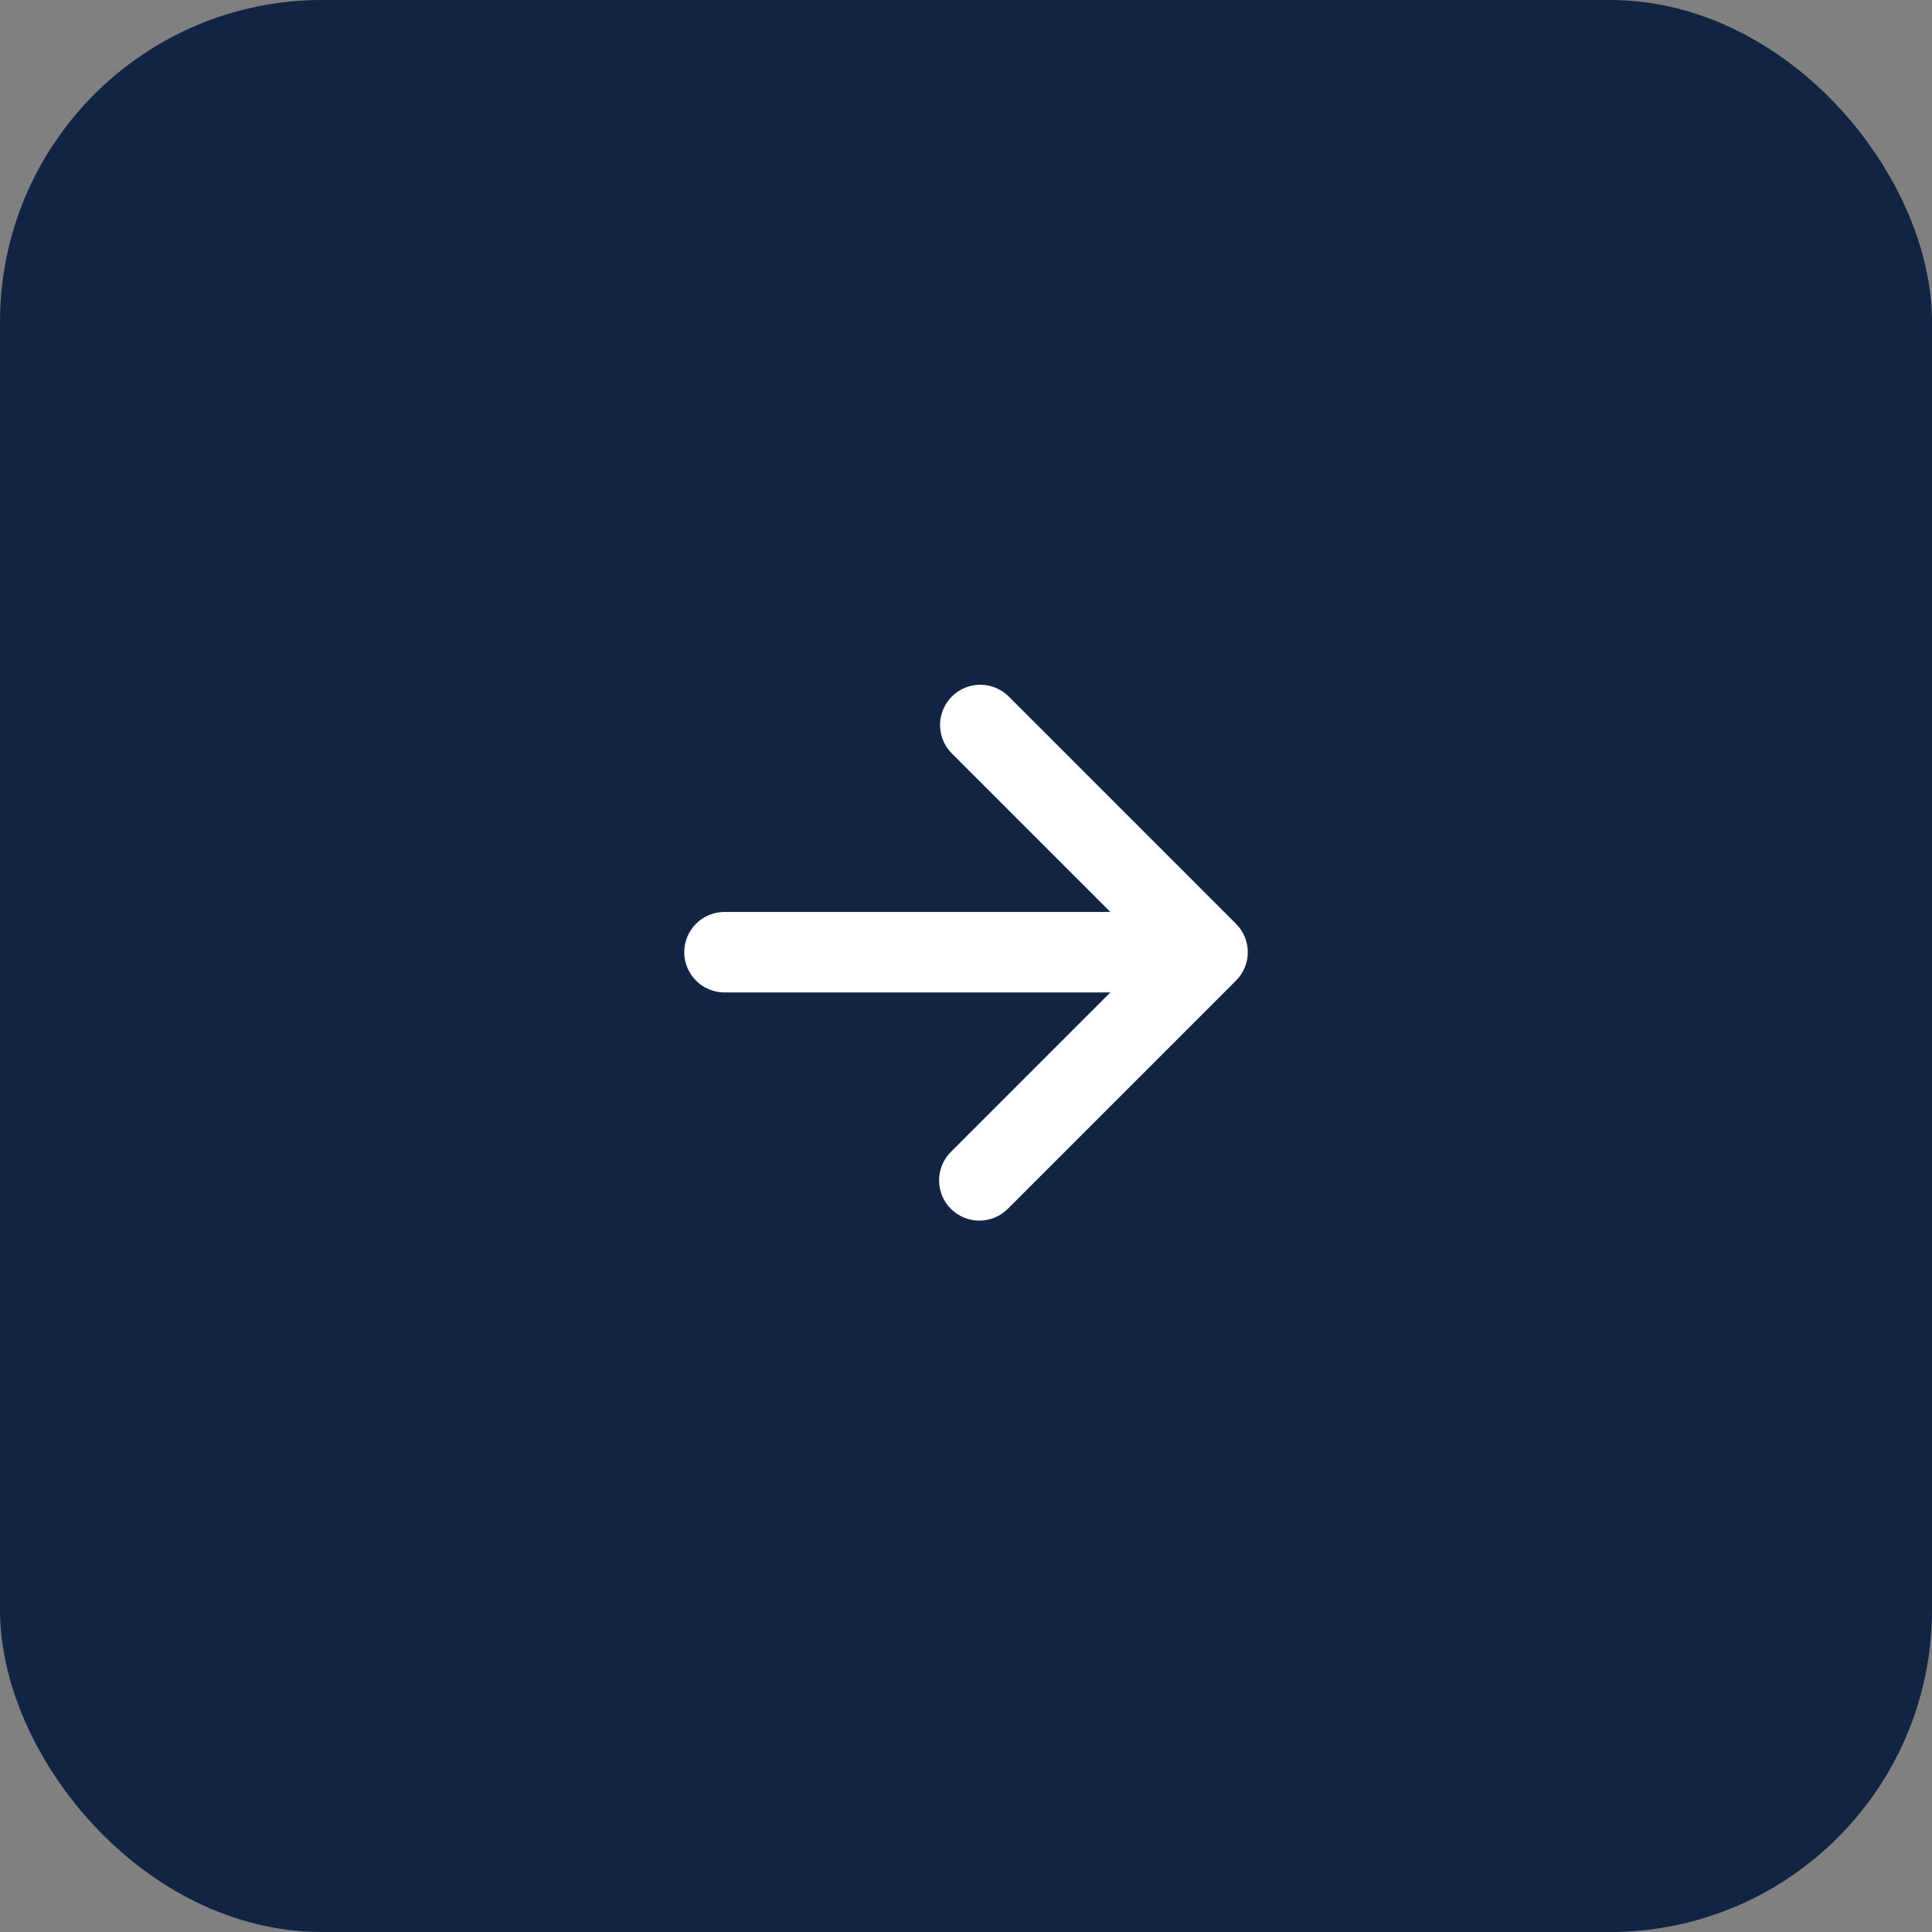 <?xml version="1.0" encoding="UTF-8"?> <svg xmlns="http://www.w3.org/2000/svg" width="48" height="48" viewBox="0 0 48 48" fill="none"><rect x="0" y="0" width="48" height="48" fill="#808080" stroke="none"/><rect x="0.5" y="0.5" width="47" height="47" rx="7.5" fill="#112444"></rect><rect x="0.5" y="0.5" width="47" height="47" rx="7.5" stroke="#112444"></rect><path d="M27.586 22.657L23.636 18.707C23.454 18.518 23.353 18.266 23.355 18.003C23.358 17.741 23.463 17.491 23.648 17.305C23.834 17.12 24.084 17.015 24.347 17.012C24.609 17.01 24.861 17.111 25.05 17.293L30.707 22.95C30.8 23.043 30.874 23.153 30.925 23.274C30.975 23.395 31.001 23.526 31.001 23.657C31.001 23.788 30.975 23.918 30.925 24.04C30.874 24.161 30.8 24.271 30.707 24.364L25.05 30.021C24.958 30.116 24.847 30.193 24.725 30.245C24.603 30.297 24.472 30.325 24.339 30.326C24.207 30.327 24.075 30.302 23.952 30.252C23.829 30.201 23.718 30.127 23.624 30.033C23.53 29.939 23.456 29.828 23.405 29.705C23.355 29.582 23.33 29.45 23.331 29.317C23.332 29.185 23.36 29.053 23.412 28.931C23.464 28.809 23.541 28.699 23.636 28.607L27.586 24.657H18C17.735 24.657 17.48 24.552 17.293 24.364C17.105 24.177 17 23.922 17 23.657C17 23.392 17.105 23.137 17.293 22.95C17.48 22.762 17.735 22.657 18 22.657H27.586Z" fill="white"></path></svg> 